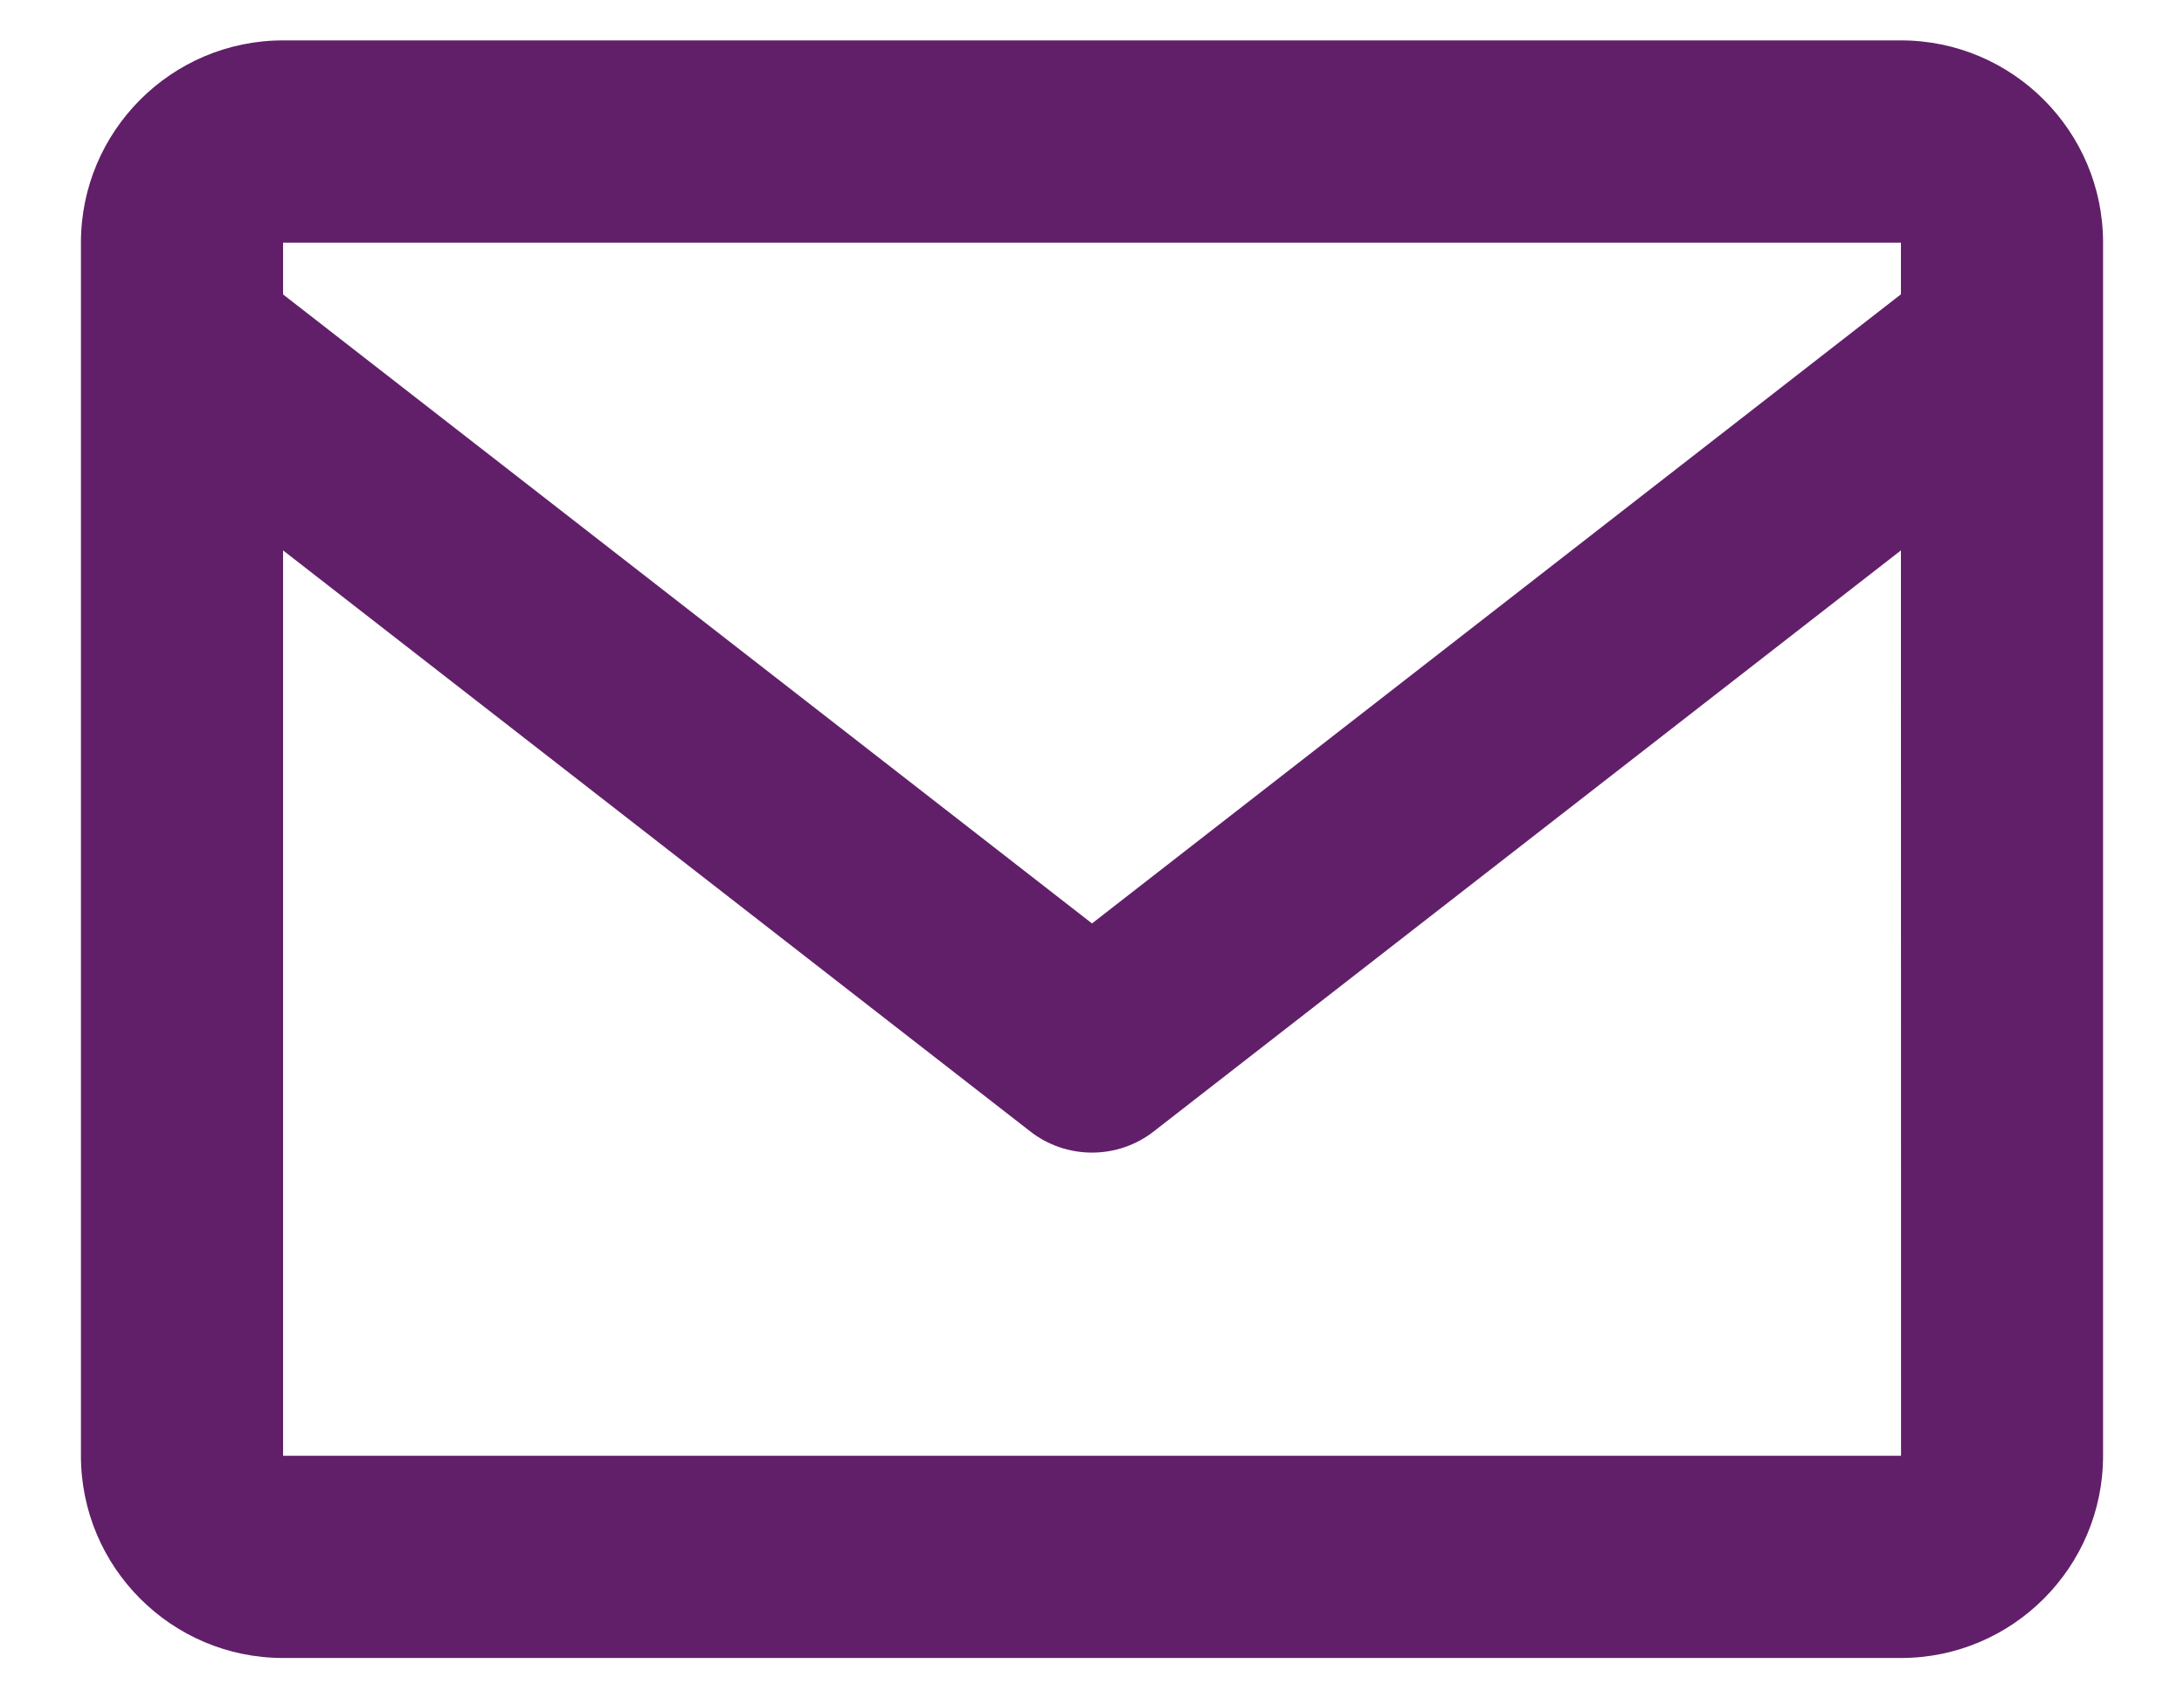 <svg width="18" height="14" viewBox="0 0 18 14" fill="none" xmlns="http://www.w3.org/2000/svg">
<path d="M15.667 0.333H2.333C1.414 0.333 0.667 1.081 0.667 2V12C0.667 12.919 1.414 13.667 2.333 13.667H15.667C16.586 13.667 17.333 12.919 17.333 12V2C17.333 1.081 16.586 0.333 15.667 0.333ZM15.667 2V2.426L9 7.612L2.333 2.427V2H15.667ZM2.333 12V4.537L8.488 9.324C8.634 9.439 8.814 9.501 9 9.501C9.186 9.501 9.366 9.439 9.512 9.324L15.667 4.537L15.668 12H2.333Z" fill="#611F69"/>
</svg>
